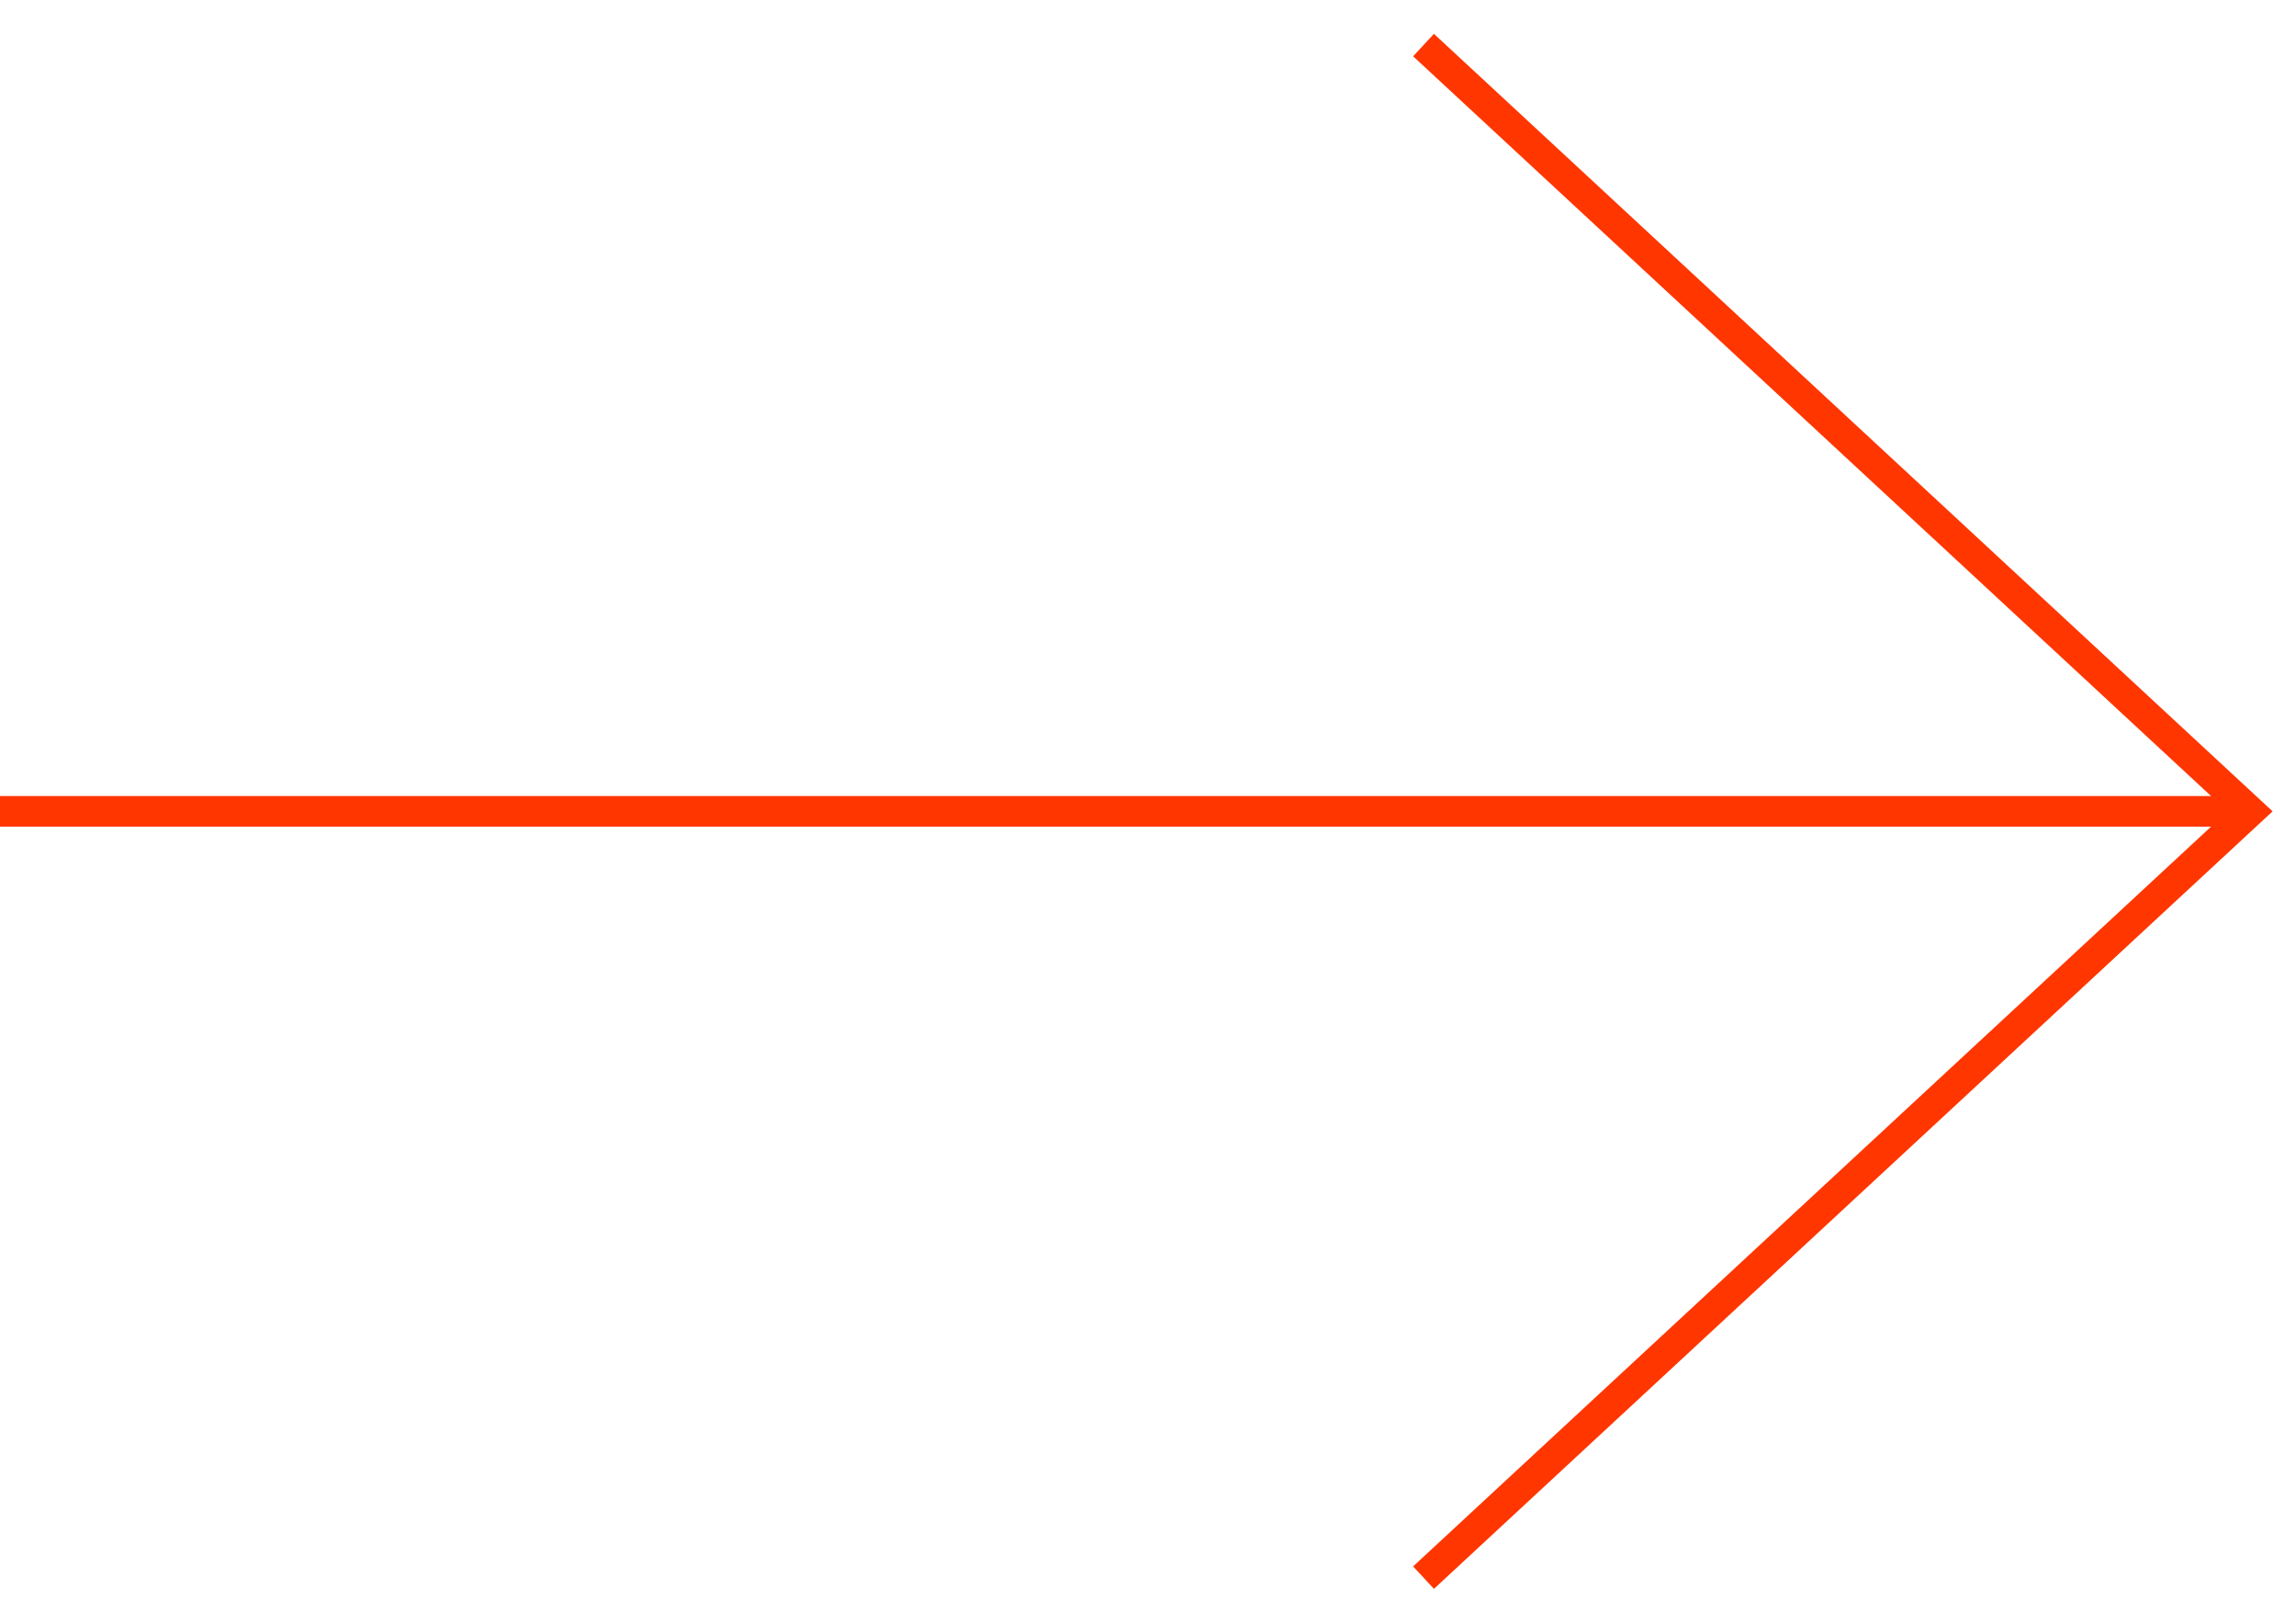 <svg width="75" height="53" viewBox="0 0 75 53" fill="none" xmlns="http://www.w3.org/2000/svg">
<g clip-path="url(#clip0_813:76232)">
<path d="M-0 26.5L73.5 26.5" stroke="#FF3600" stroke-miterlimit="10"/>
<path d="M46.5 1.472L73.5 26.5L46.5 51.528" stroke="#FF3600" stroke-miterlimit="10"/>
</g>
<defs>
<clipPath id="clip0_813:76232">
<rect width="75" height="53" fill="white" transform="translate(75 53) rotate(-180)"/>
</clipPath>
</defs>
</svg>
